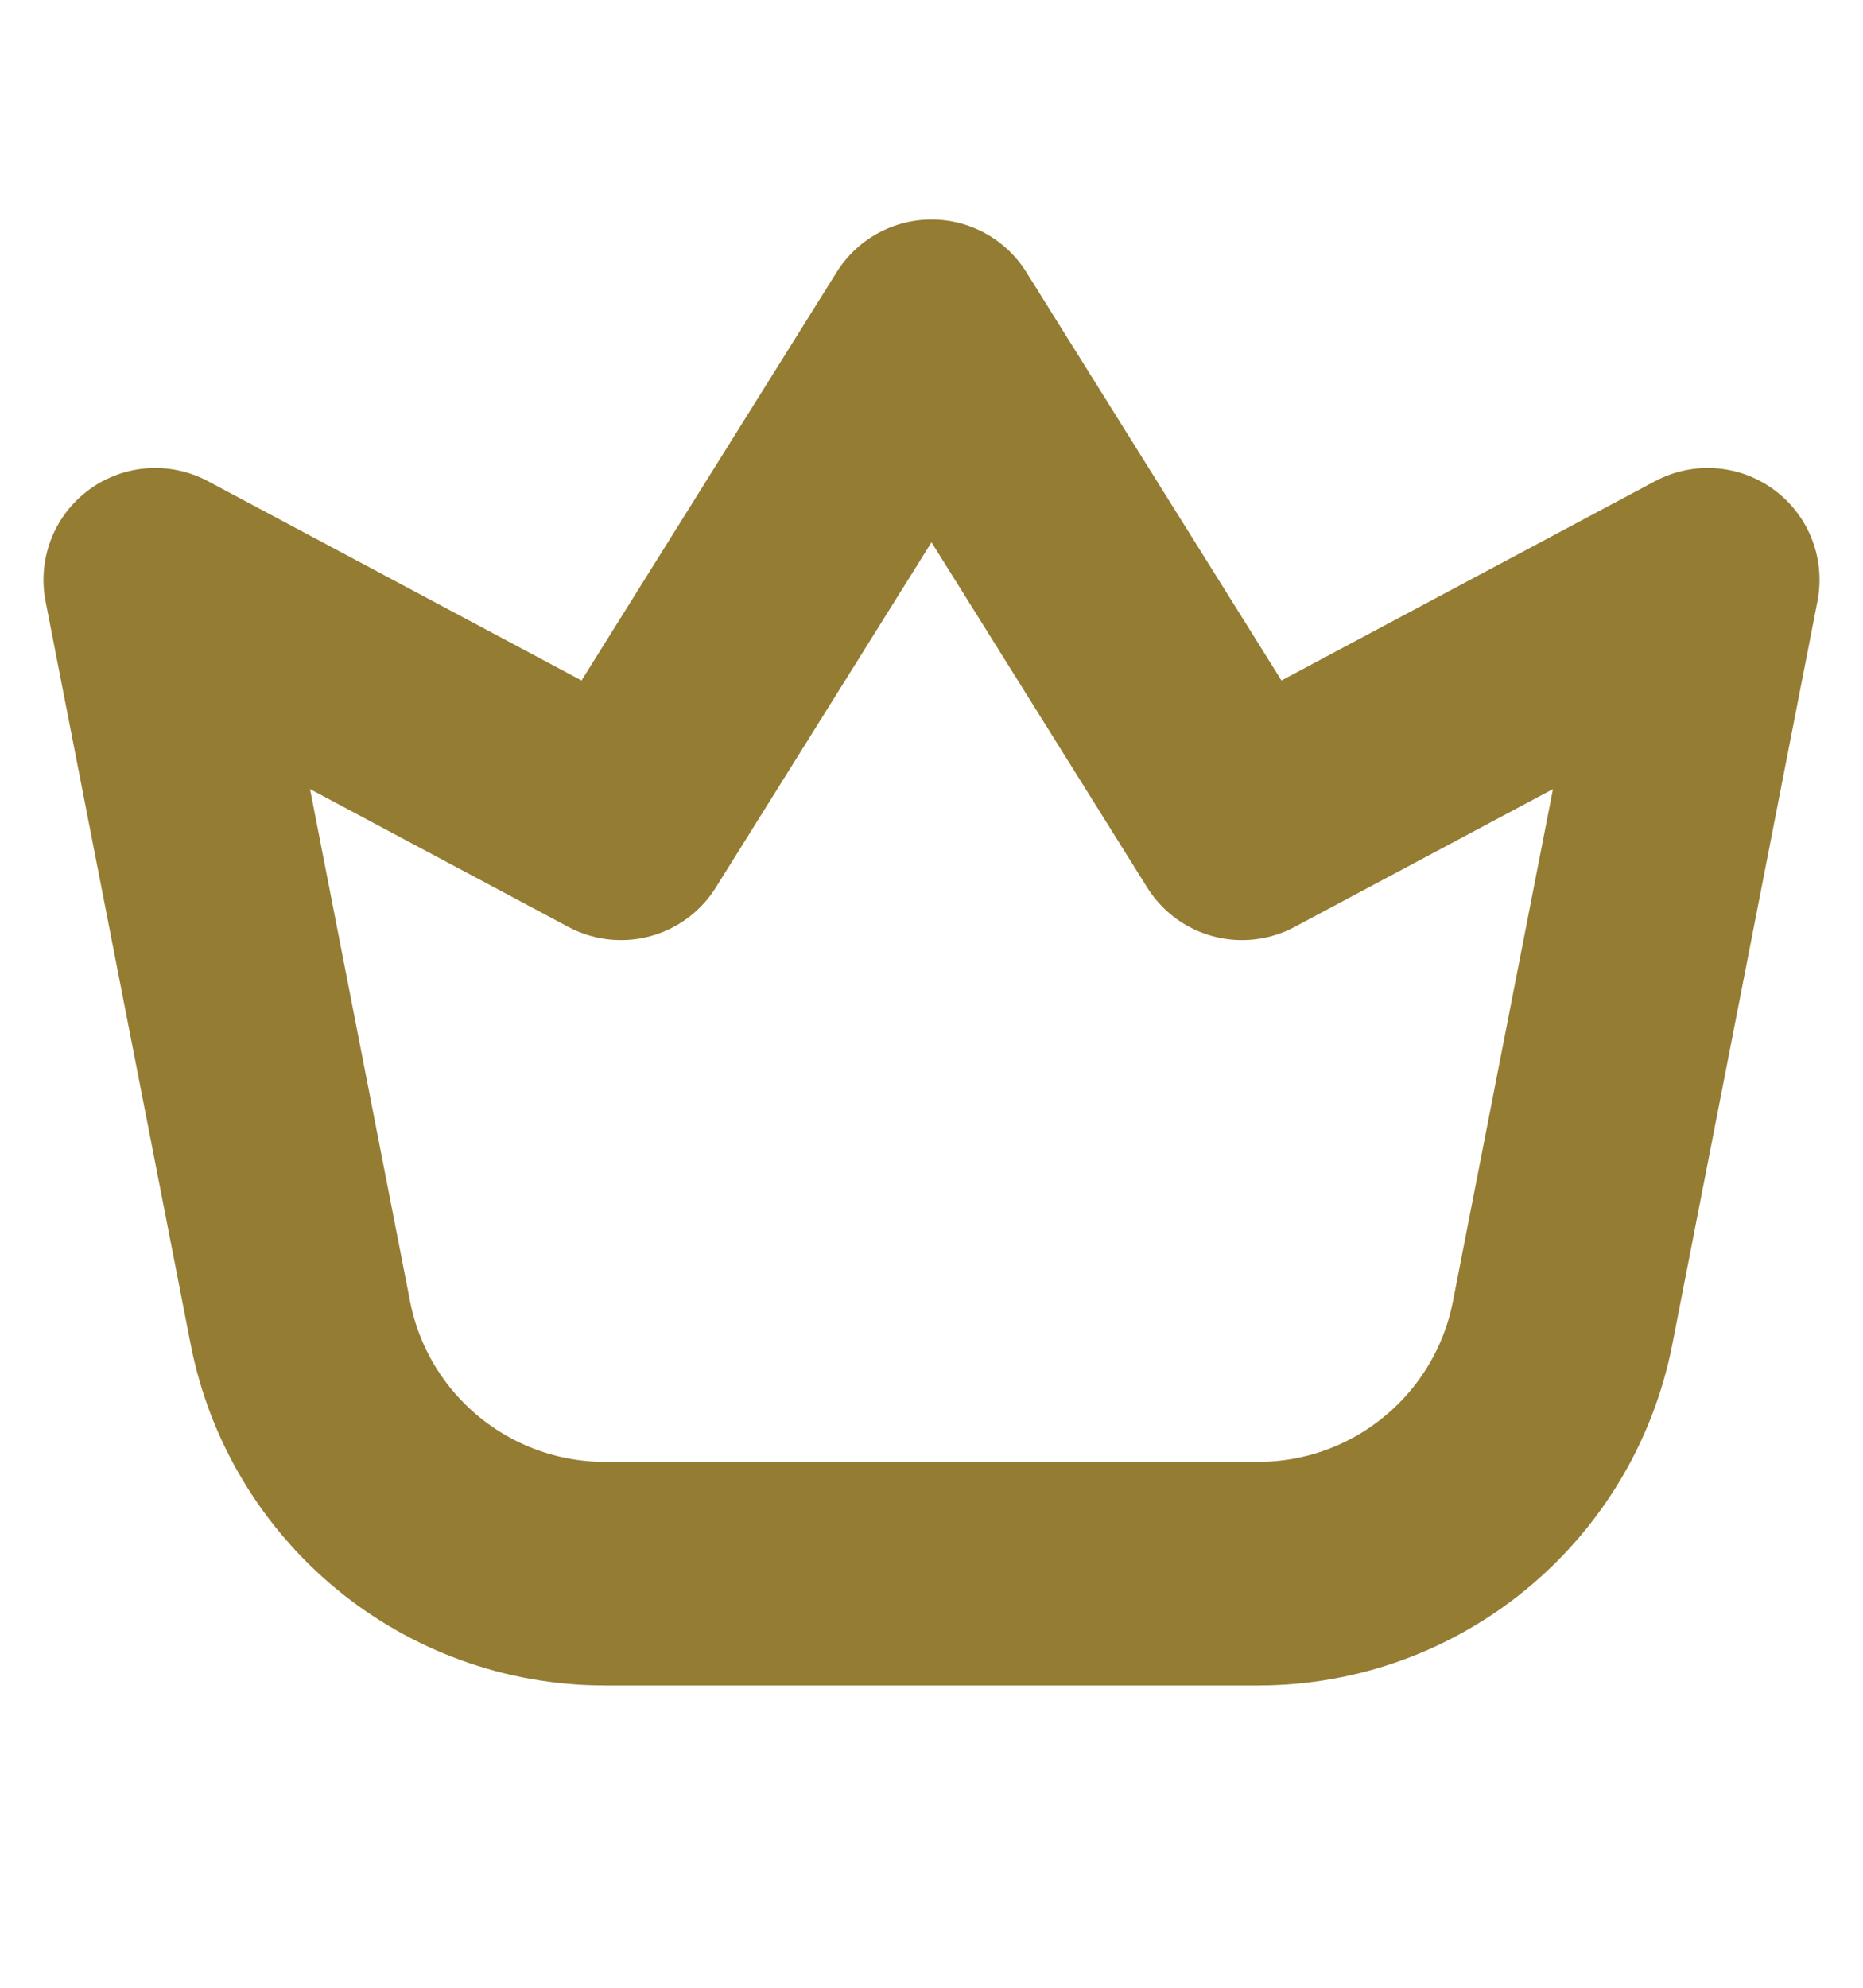 <svg width="15" height="16" viewBox="0 0 15 16" fill="none" xmlns="http://www.w3.org/2000/svg">
<g opacity="0.8" clip-path="url(#clip0_8244_39097)">
<path d="M2.418 10.646L1.25 4.667L5 6.667L7.5 2.667L10 6.667L13.75 4.667L12.582 10.646C12.353 11.82 11.325 12.667 10.129 12.667H4.871C3.676 12.667 2.647 11.82 2.418 10.646Z" stroke="#7A5B00" stroke-width="1.8" stroke-linecap="square" stroke-linejoin="round"/>
</g>
<defs>
<clipPath id="clip0_8244_39097">
<rect width="15" height="16" fill="white"/>
</clipPath>
</defs>
</svg>
